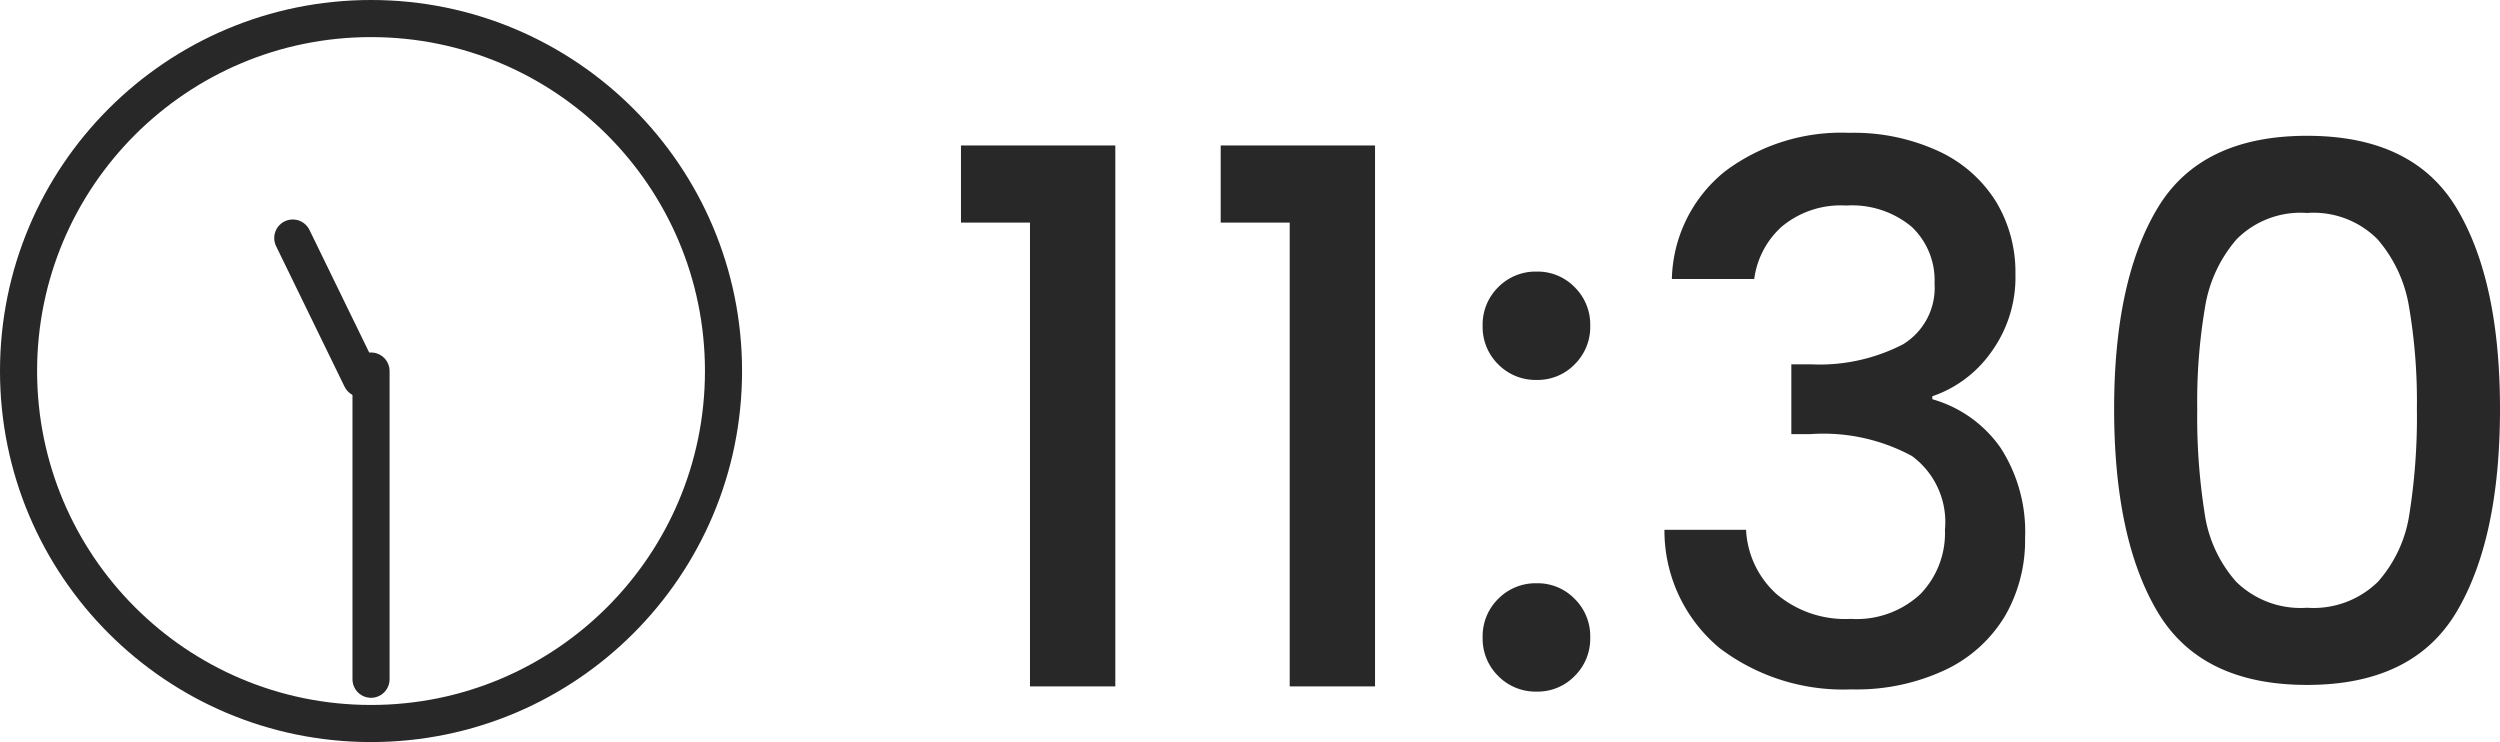<svg xmlns="http://www.w3.org/2000/svg" width="134.76" height="40" viewBox="0 0 134.76 40">
  <g id="グループ_5379" data-name="グループ 5379" transform="translate(-211 -1531)">
    <path id="パス_3820" data-name="パス 3820" d="M1.8-25v-4.16h8.32V0H5.52V-25Zm14,0v-4.16h8.32V0h-4.6V-25ZM32.84.28a2.825,2.825,0,0,1-2.08-.84,2.825,2.825,0,0,1-.84-2.08,2.825,2.825,0,0,1,.84-2.08,2.825,2.825,0,0,1,2.08-.84,2.777,2.777,0,0,1,2.04.84,2.825,2.825,0,0,1,.84,2.08,2.825,2.825,0,0,1-.84,2.08A2.777,2.777,0,0,1,32.84.28Zm0-16.8a2.825,2.825,0,0,1-2.08-.84,2.825,2.825,0,0,1-.84-2.08,2.825,2.825,0,0,1,.84-2.08,2.825,2.825,0,0,1,2.08-.84,2.777,2.777,0,0,1,2.04.84,2.825,2.825,0,0,1,.84,2.08,2.825,2.825,0,0,1-.84,2.08A2.777,2.777,0,0,1,32.84-16.52Zm7.28-5.44a7.662,7.662,0,0,1,2.86-5.8,10.444,10.444,0,0,1,6.7-2.08,10.888,10.888,0,0,1,4.84,1,7.169,7.169,0,0,1,3.08,2.72,7.351,7.351,0,0,1,1.04,3.88A6.865,6.865,0,0,1,57.32-18a6.417,6.417,0,0,1-3.16,2.36v.16a6.716,6.716,0,0,1,3.68,2.62A8.331,8.331,0,0,1,59.16-8a8.141,8.141,0,0,1-1.08,4.2,7.46,7.46,0,0,1-3.2,2.9A11.249,11.249,0,0,1,49.8.16a11.024,11.024,0,0,1-7.1-2.22,8.228,8.228,0,0,1-2.98-6.38h4.4a4.99,4.99,0,0,0,1.64,3.46,5.735,5.735,0,0,0,4,1.34,5.042,5.042,0,0,0,3.76-1.34,4.721,4.721,0,0,0,1.32-3.46,4.416,4.416,0,0,0-1.78-3.98A10.03,10.03,0,0,0,47.6-13.6H46.56v-3.76h1.08a9.8,9.8,0,0,0,4.94-1.08,3.564,3.564,0,0,0,1.7-3.28,3.955,3.955,0,0,0-1.24-3.06,5.014,5.014,0,0,0-3.52-1.14,4.952,4.952,0,0,0-3.48,1.14,4.6,4.6,0,0,0-1.48,2.82Zm23.84,7q0-6.92,2.34-10.82t8.06-3.9q5.72,0,8.06,3.9t2.34,10.82q0,7-2.34,10.94T74.36-.08q-5.72,0-8.06-3.94T63.96-14.96Zm16.32,0a30.328,30.328,0,0,0-.42-5.48,7.361,7.361,0,0,0-1.7-3.66,4.856,4.856,0,0,0-3.8-1.42,4.856,4.856,0,0,0-3.8,1.42,7.361,7.361,0,0,0-1.7,3.66,30.328,30.328,0,0,0-.42,5.48,33.4,33.4,0,0,0,.4,5.64,7.058,7.058,0,0,0,1.7,3.68,4.96,4.96,0,0,0,3.82,1.4,4.96,4.96,0,0,0,3.82-1.4,7.058,7.058,0,0,0,1.7-3.68A33.4,33.4,0,0,0,80.28-14.96Z" transform="translate(261 1568)" fill="#282828"/>
    <g id="楕円形_22" data-name="楕円形 22" transform="translate(211 1531)" fill="none" stroke="#282828" stroke-width="2">
      <circle cx="20" cy="20" r="20" stroke="none"/>
      <circle cx="20" cy="20" r="19" fill="none"/>
    </g>
    <path id="パス_3811" data-name="パス 3811" d="M231,1535.617v16.613" transform="translate(462 3103.231) rotate(180)" fill="none" stroke="#282828" stroke-linecap="round" stroke-width="2"/>
    <path id="パス_3747" data-name="パス 3747" d="M231,1542.615v8.425" transform="matrix(0.899, -0.438, 0.438, 0.899, -656.553, 258.198)" fill="none" stroke="#282828" stroke-linecap="round" stroke-width="2"/>
    <g id="楕円形_25" data-name="楕円形 25" transform="translate(230 1550)" fill="none" stroke="#282828" stroke-width="2">
      <circle cx="1" cy="1" r="1" stroke="none"/>
      <circle cx="1" cy="1" fill="none"/>
    </g>
  </g>
</svg>

